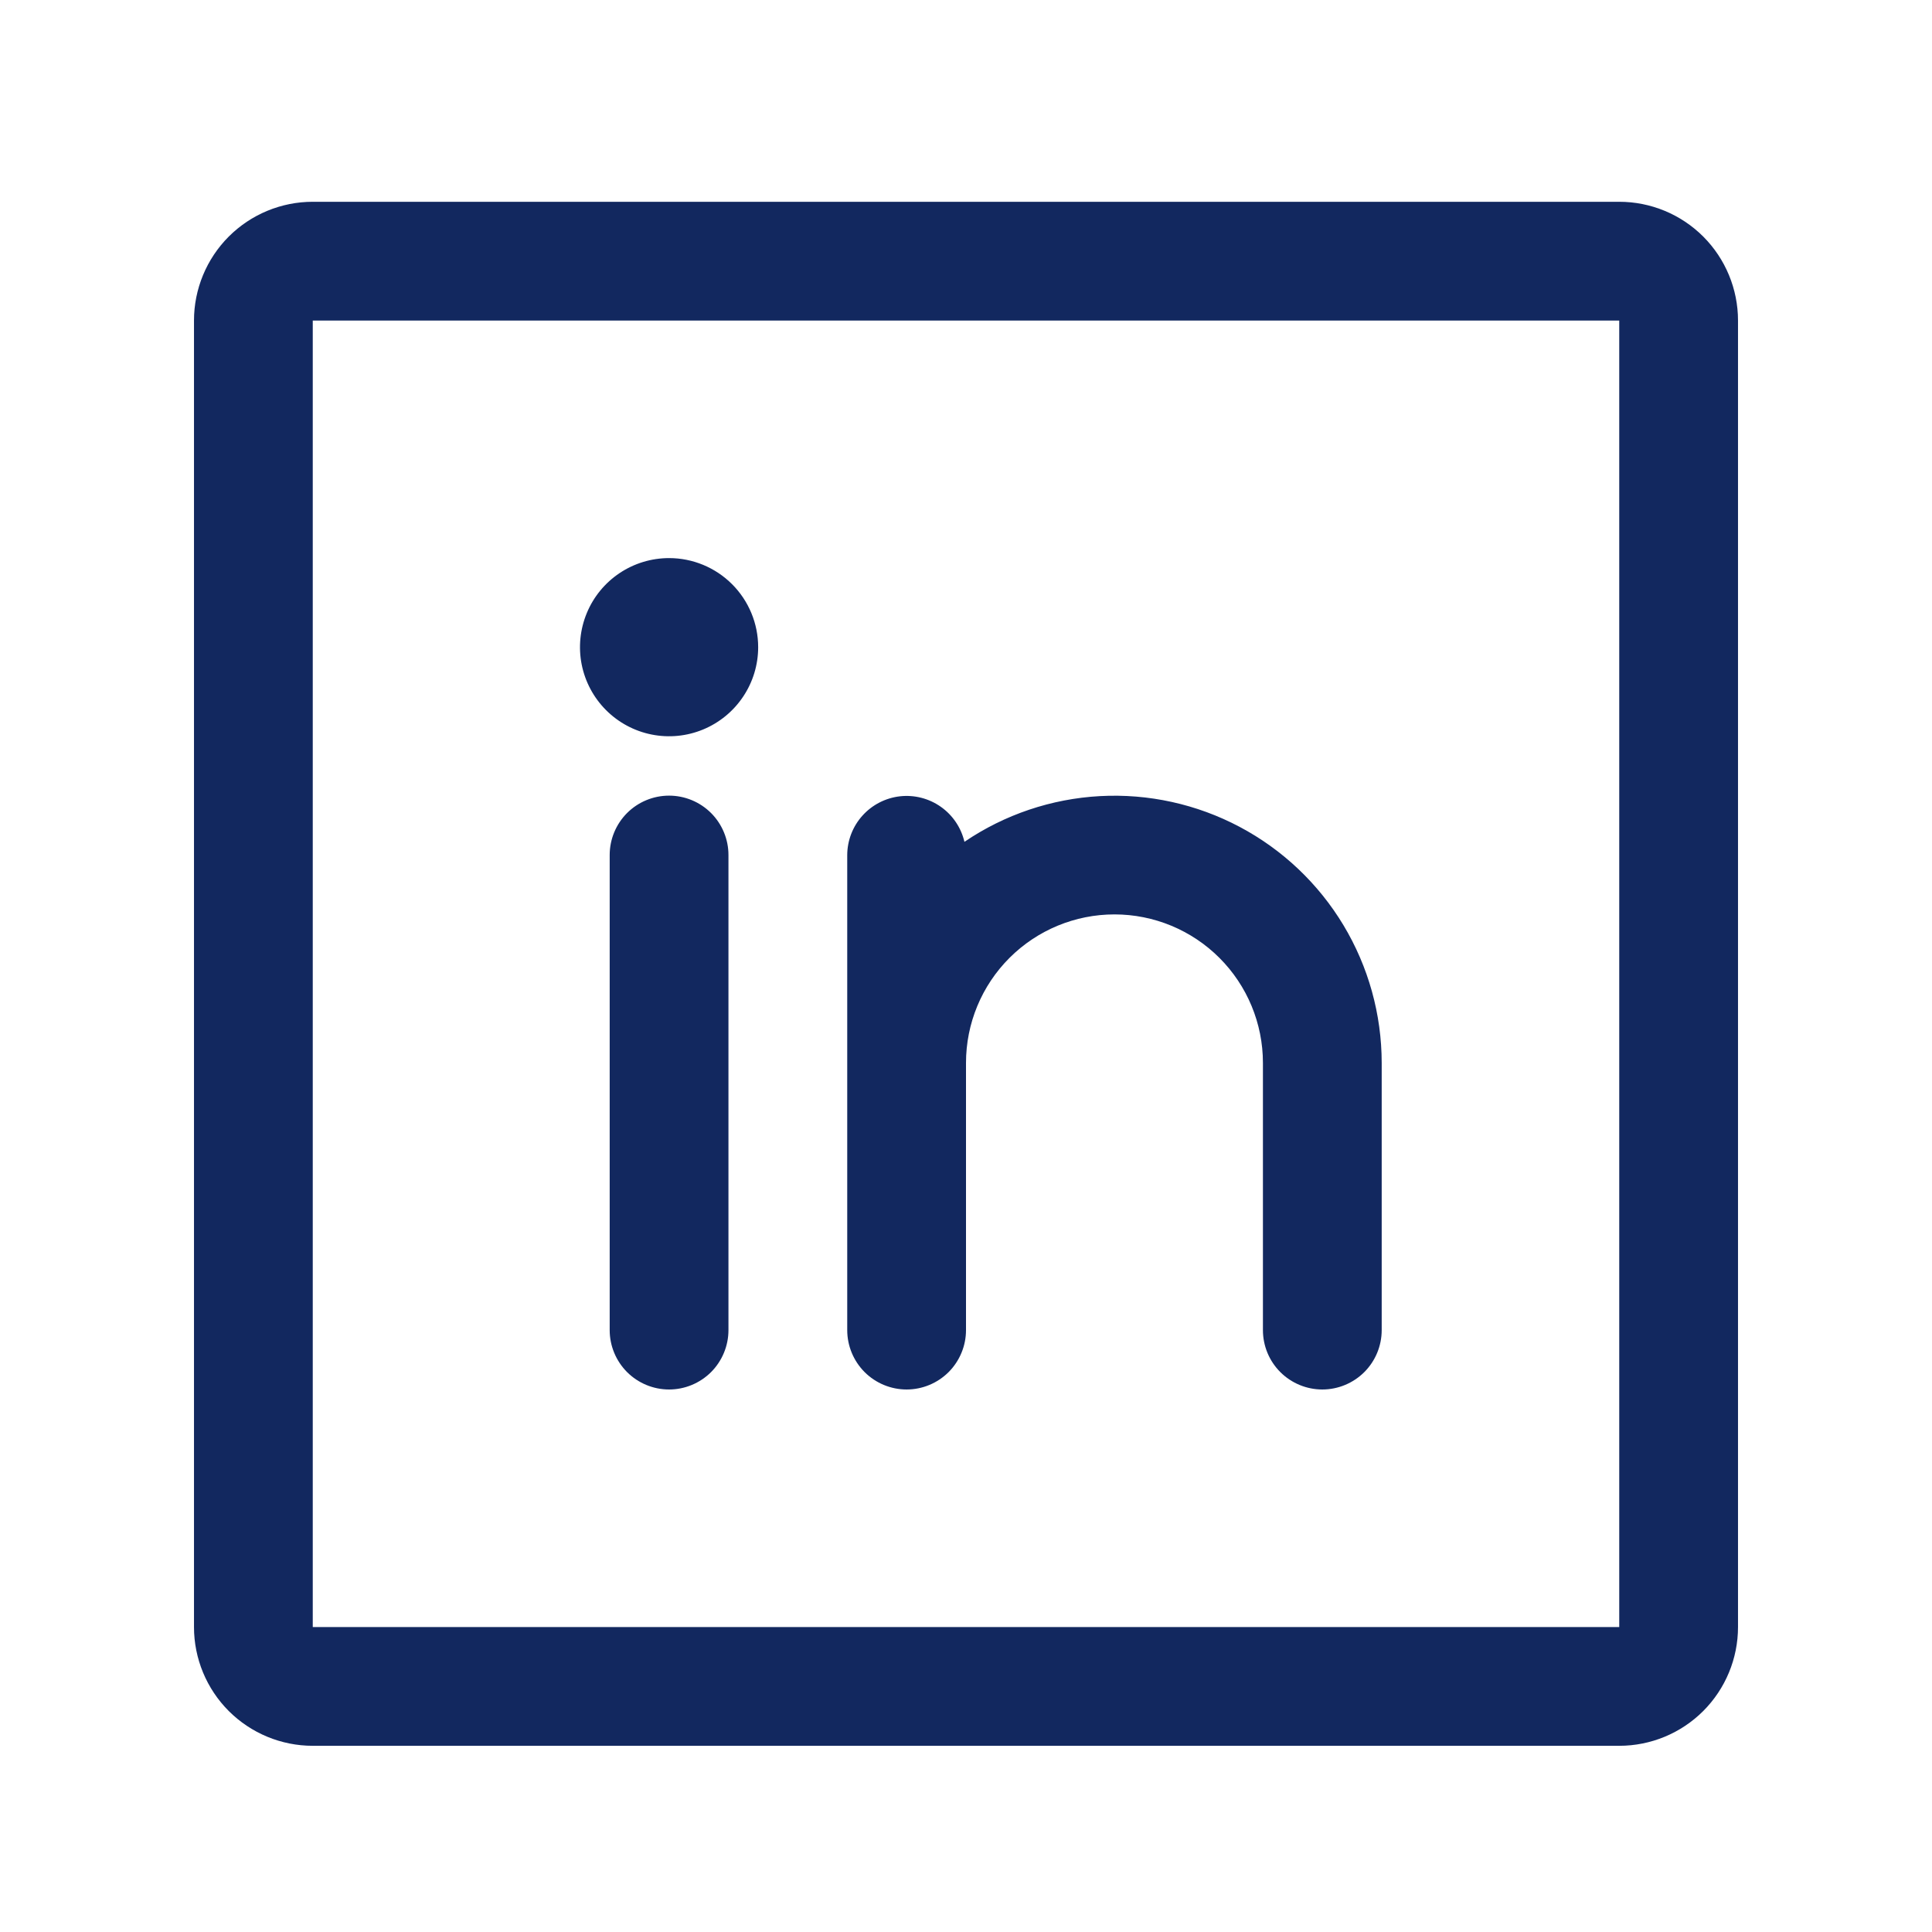 <svg width="61" height="61" viewBox="0 0 61 61" fill="none" xmlns="http://www.w3.org/2000/svg">
<path d="M51.125 6.371H9.875C8.88 6.371 7.927 6.766 7.223 7.469C6.52 8.173 6.125 9.127 6.125 10.121V51.371C6.125 52.366 6.52 53.319 7.223 54.023C7.927 54.726 8.88 55.121 9.875 55.121H51.125C52.12 55.121 53.073 54.726 53.777 54.023C54.48 53.319 54.875 52.366 54.875 51.371V10.121C54.875 9.127 54.48 8.173 53.777 7.469C53.073 6.766 52.12 6.371 51.125 6.371ZM51.125 51.371H9.875V10.121H51.125V51.371ZM23 26.996V41.996C23 42.493 22.802 42.97 22.451 43.322C22.099 43.673 21.622 43.871 21.125 43.871C20.628 43.871 20.151 43.673 19.799 43.322C19.448 42.97 19.25 42.493 19.25 41.996V26.996C19.25 26.499 19.448 26.022 19.799 25.67C20.151 25.319 20.628 25.121 21.125 25.121C21.622 25.121 22.099 25.319 22.451 25.67C22.802 26.022 23 26.499 23 26.996ZM43.625 33.559V41.996C43.625 42.493 43.428 42.97 43.076 43.322C42.724 43.673 42.247 43.871 41.75 43.871C41.253 43.871 40.776 43.673 40.424 43.322C40.072 42.97 39.875 42.493 39.875 41.996V33.559C39.875 32.315 39.381 31.123 38.502 30.244C37.623 29.365 36.431 28.871 35.188 28.871C33.944 28.871 32.752 29.365 31.873 30.244C30.994 31.123 30.5 32.315 30.5 33.559V41.996C30.5 42.493 30.302 42.97 29.951 43.322C29.599 43.673 29.122 43.871 28.625 43.871C28.128 43.871 27.651 43.673 27.299 43.322C26.948 42.97 26.75 42.493 26.75 41.996V26.996C26.752 26.537 26.923 26.094 27.23 25.753C27.537 25.411 27.959 25.194 28.415 25.142C28.871 25.091 29.331 25.209 29.706 25.474C30.081 25.738 30.346 26.132 30.451 26.579C31.719 25.718 33.198 25.22 34.728 25.136C36.259 25.053 37.783 25.388 39.138 26.106C40.492 26.823 41.625 27.896 42.416 29.209C43.206 30.522 43.624 32.026 43.625 33.559ZM23.938 20.434C23.938 20.99 23.773 21.534 23.463 21.996C23.154 22.459 22.715 22.819 22.201 23.032C21.687 23.245 21.122 23.301 20.576 23.192C20.031 23.084 19.53 22.816 19.136 22.422C18.743 22.029 18.475 21.528 18.366 20.982C18.258 20.437 18.314 19.871 18.527 19.357C18.739 18.843 19.1 18.404 19.562 18.095C20.025 17.786 20.569 17.621 21.125 17.621C21.871 17.621 22.586 17.917 23.114 18.445C23.641 18.972 23.938 19.688 23.938 20.434Z" fill="#12285F"/>
</svg>
